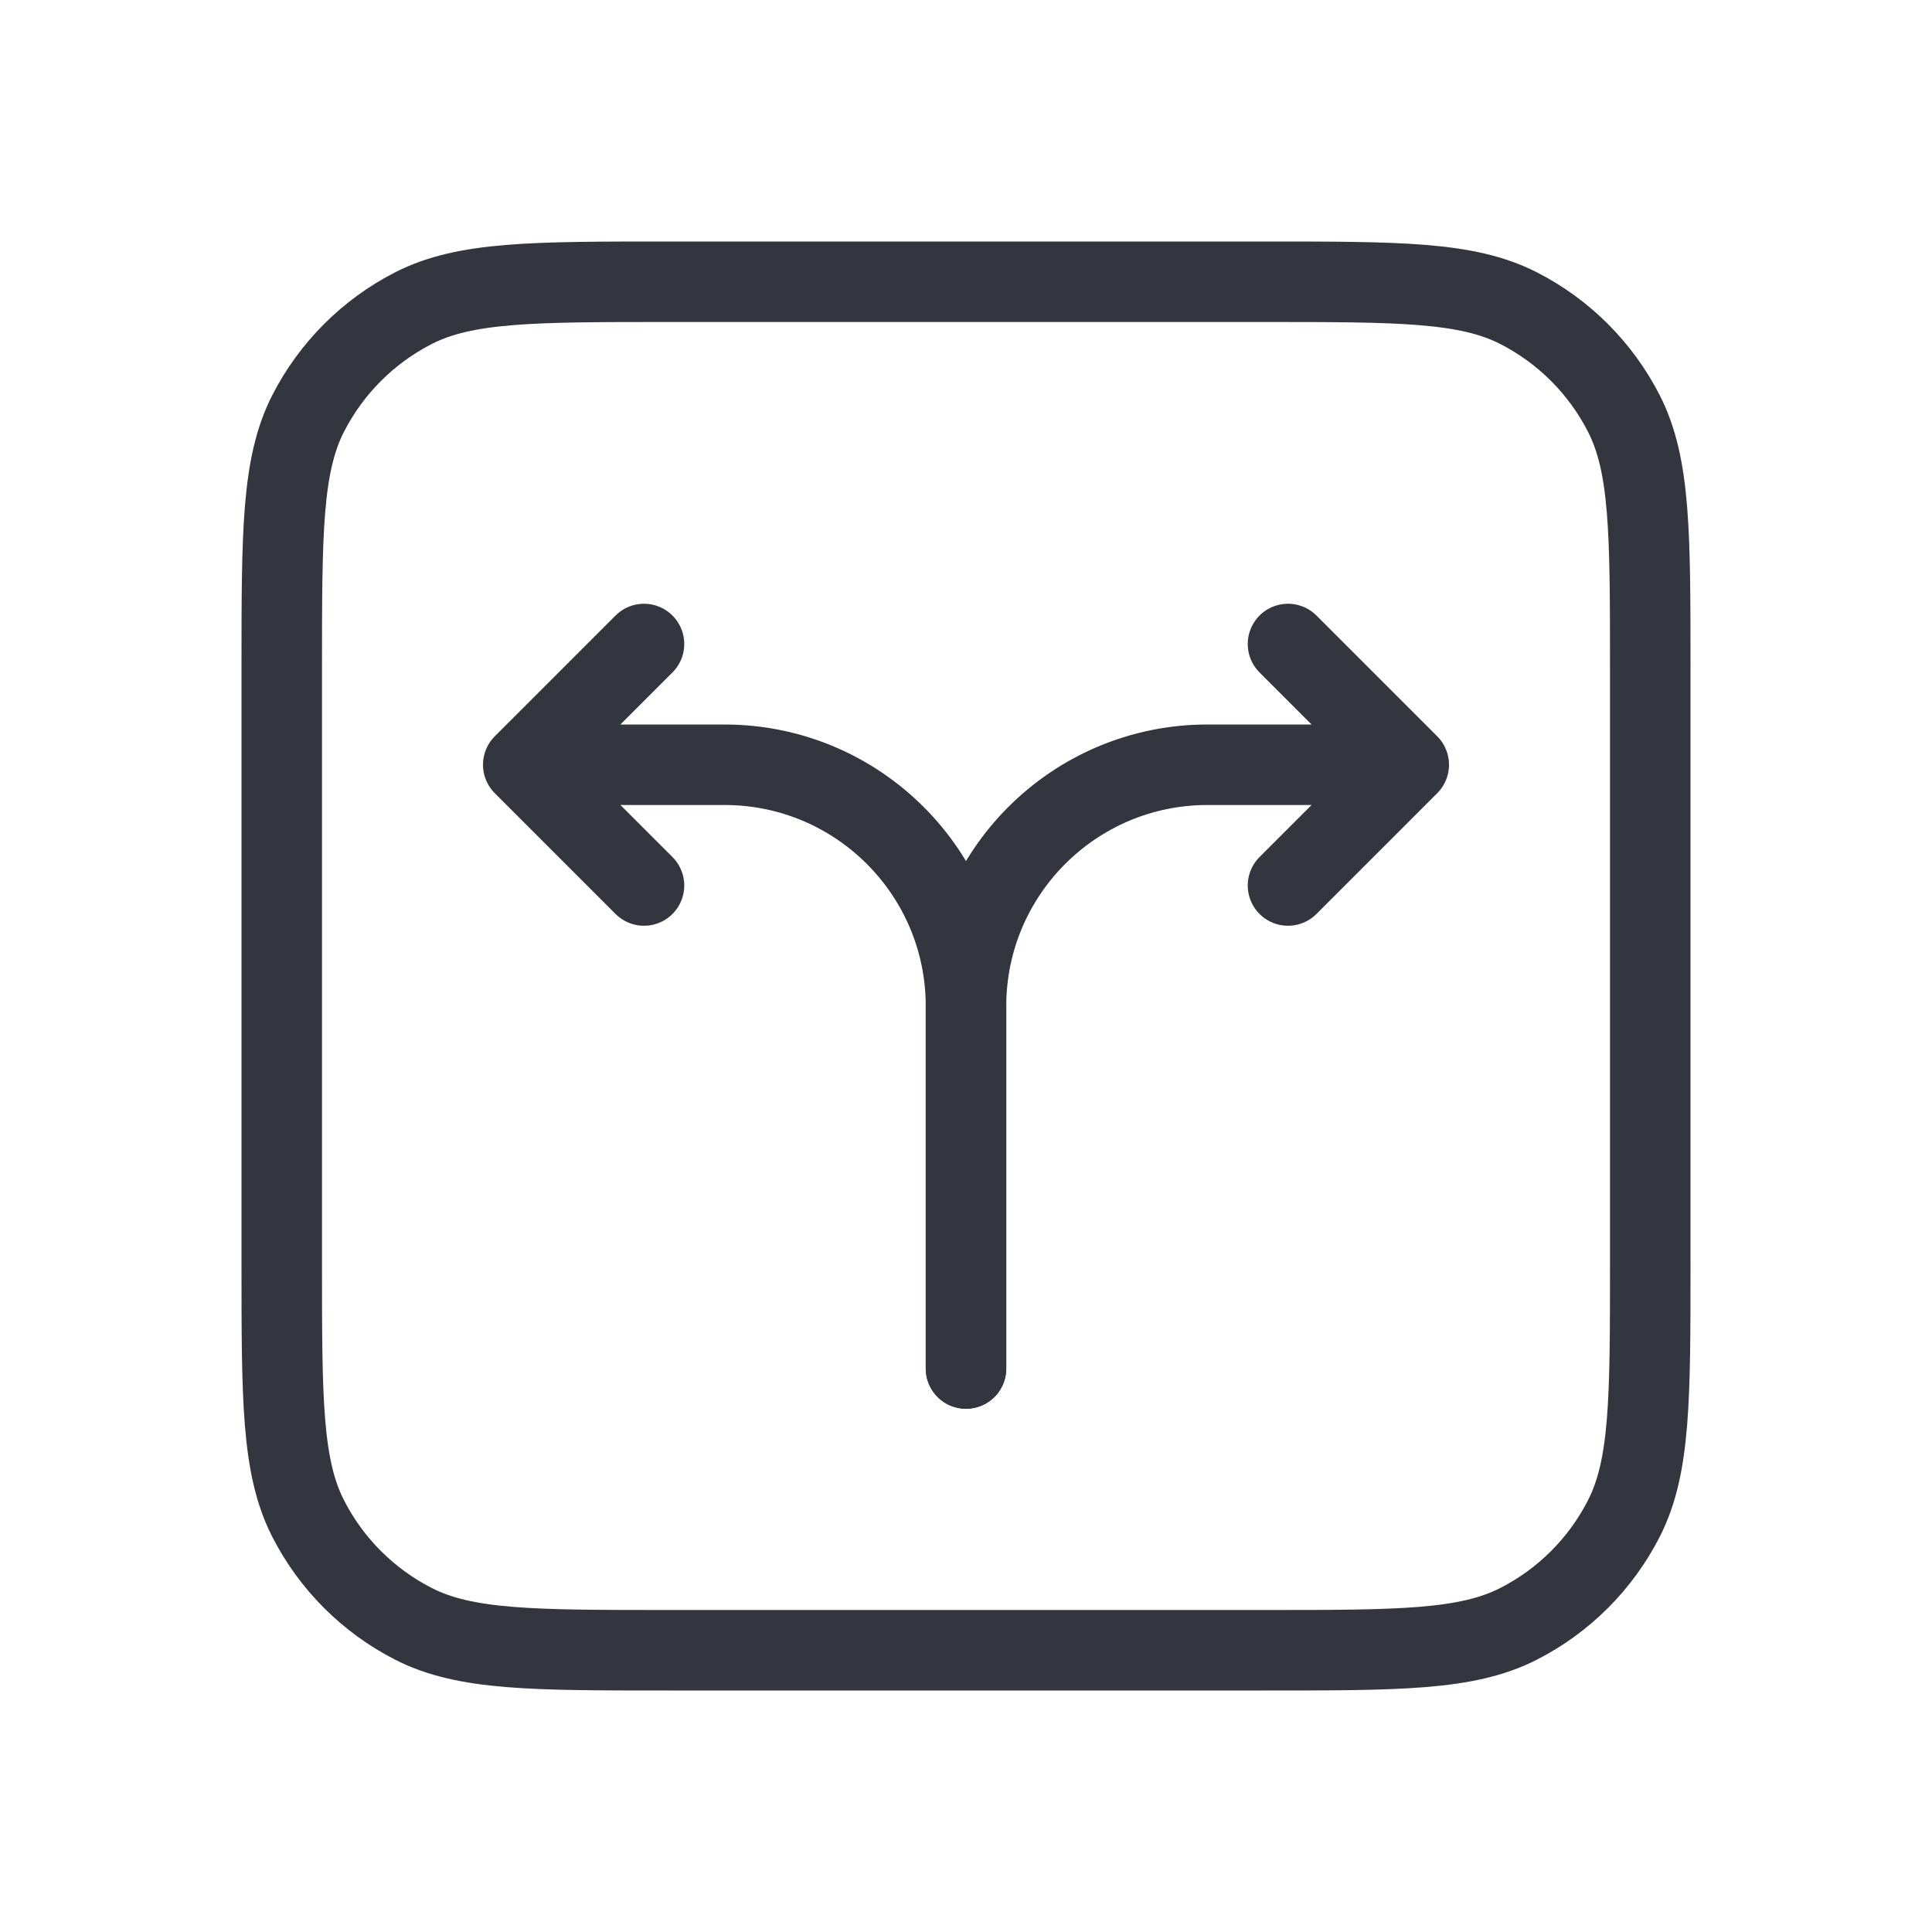 <?xml version="1.0" encoding="utf-8"?>
<svg width="800px" height="800px" viewBox="0 0 24 24" fill="none" xmlns="http://www.w3.org/2000/svg">
<path d="M3.5 8.3C3.5 6.62 3.5 5.78 3.827 5.138C4.115 4.574 4.574 4.115 5.138 3.827C5.78 3.5 6.62 3.5 8.3 3.5H15.7C17.38 3.5 18.22 3.5 18.862 3.827C19.427 4.115 19.885 4.574 20.173 5.138C20.5 5.78 20.5 6.62 20.5 8.3V15.7C20.5 17.38 20.5 18.22 20.173 18.862C19.885 19.427 19.427 19.885 18.862 20.173C18.22 20.5 17.38 20.5 15.7 20.5H8.3C6.62 20.5 5.78 20.5 5.138 20.173C4.574 19.885 4.115 19.427 3.827 18.862C3.5 18.22 3.5 17.38 3.5 15.7V8.3Z" stroke="#33363F" stroke-linecap="round"/>
<path d="M6.5 9.5H9C10.657 9.5 12 10.843 12 12.5V17M6.5 9.5L8 8M6.5 9.5L8 11" stroke="#33363F" stroke-linecap="round" stroke-linejoin="round"/>
<path d="M17.5 9.5H15C13.343 9.5 12 10.843 12 12.5V17M17.5 9.5L16 8M17.5 9.5L16 11" stroke="#33363F" stroke-linecap="round" stroke-linejoin="round"/>
</svg>